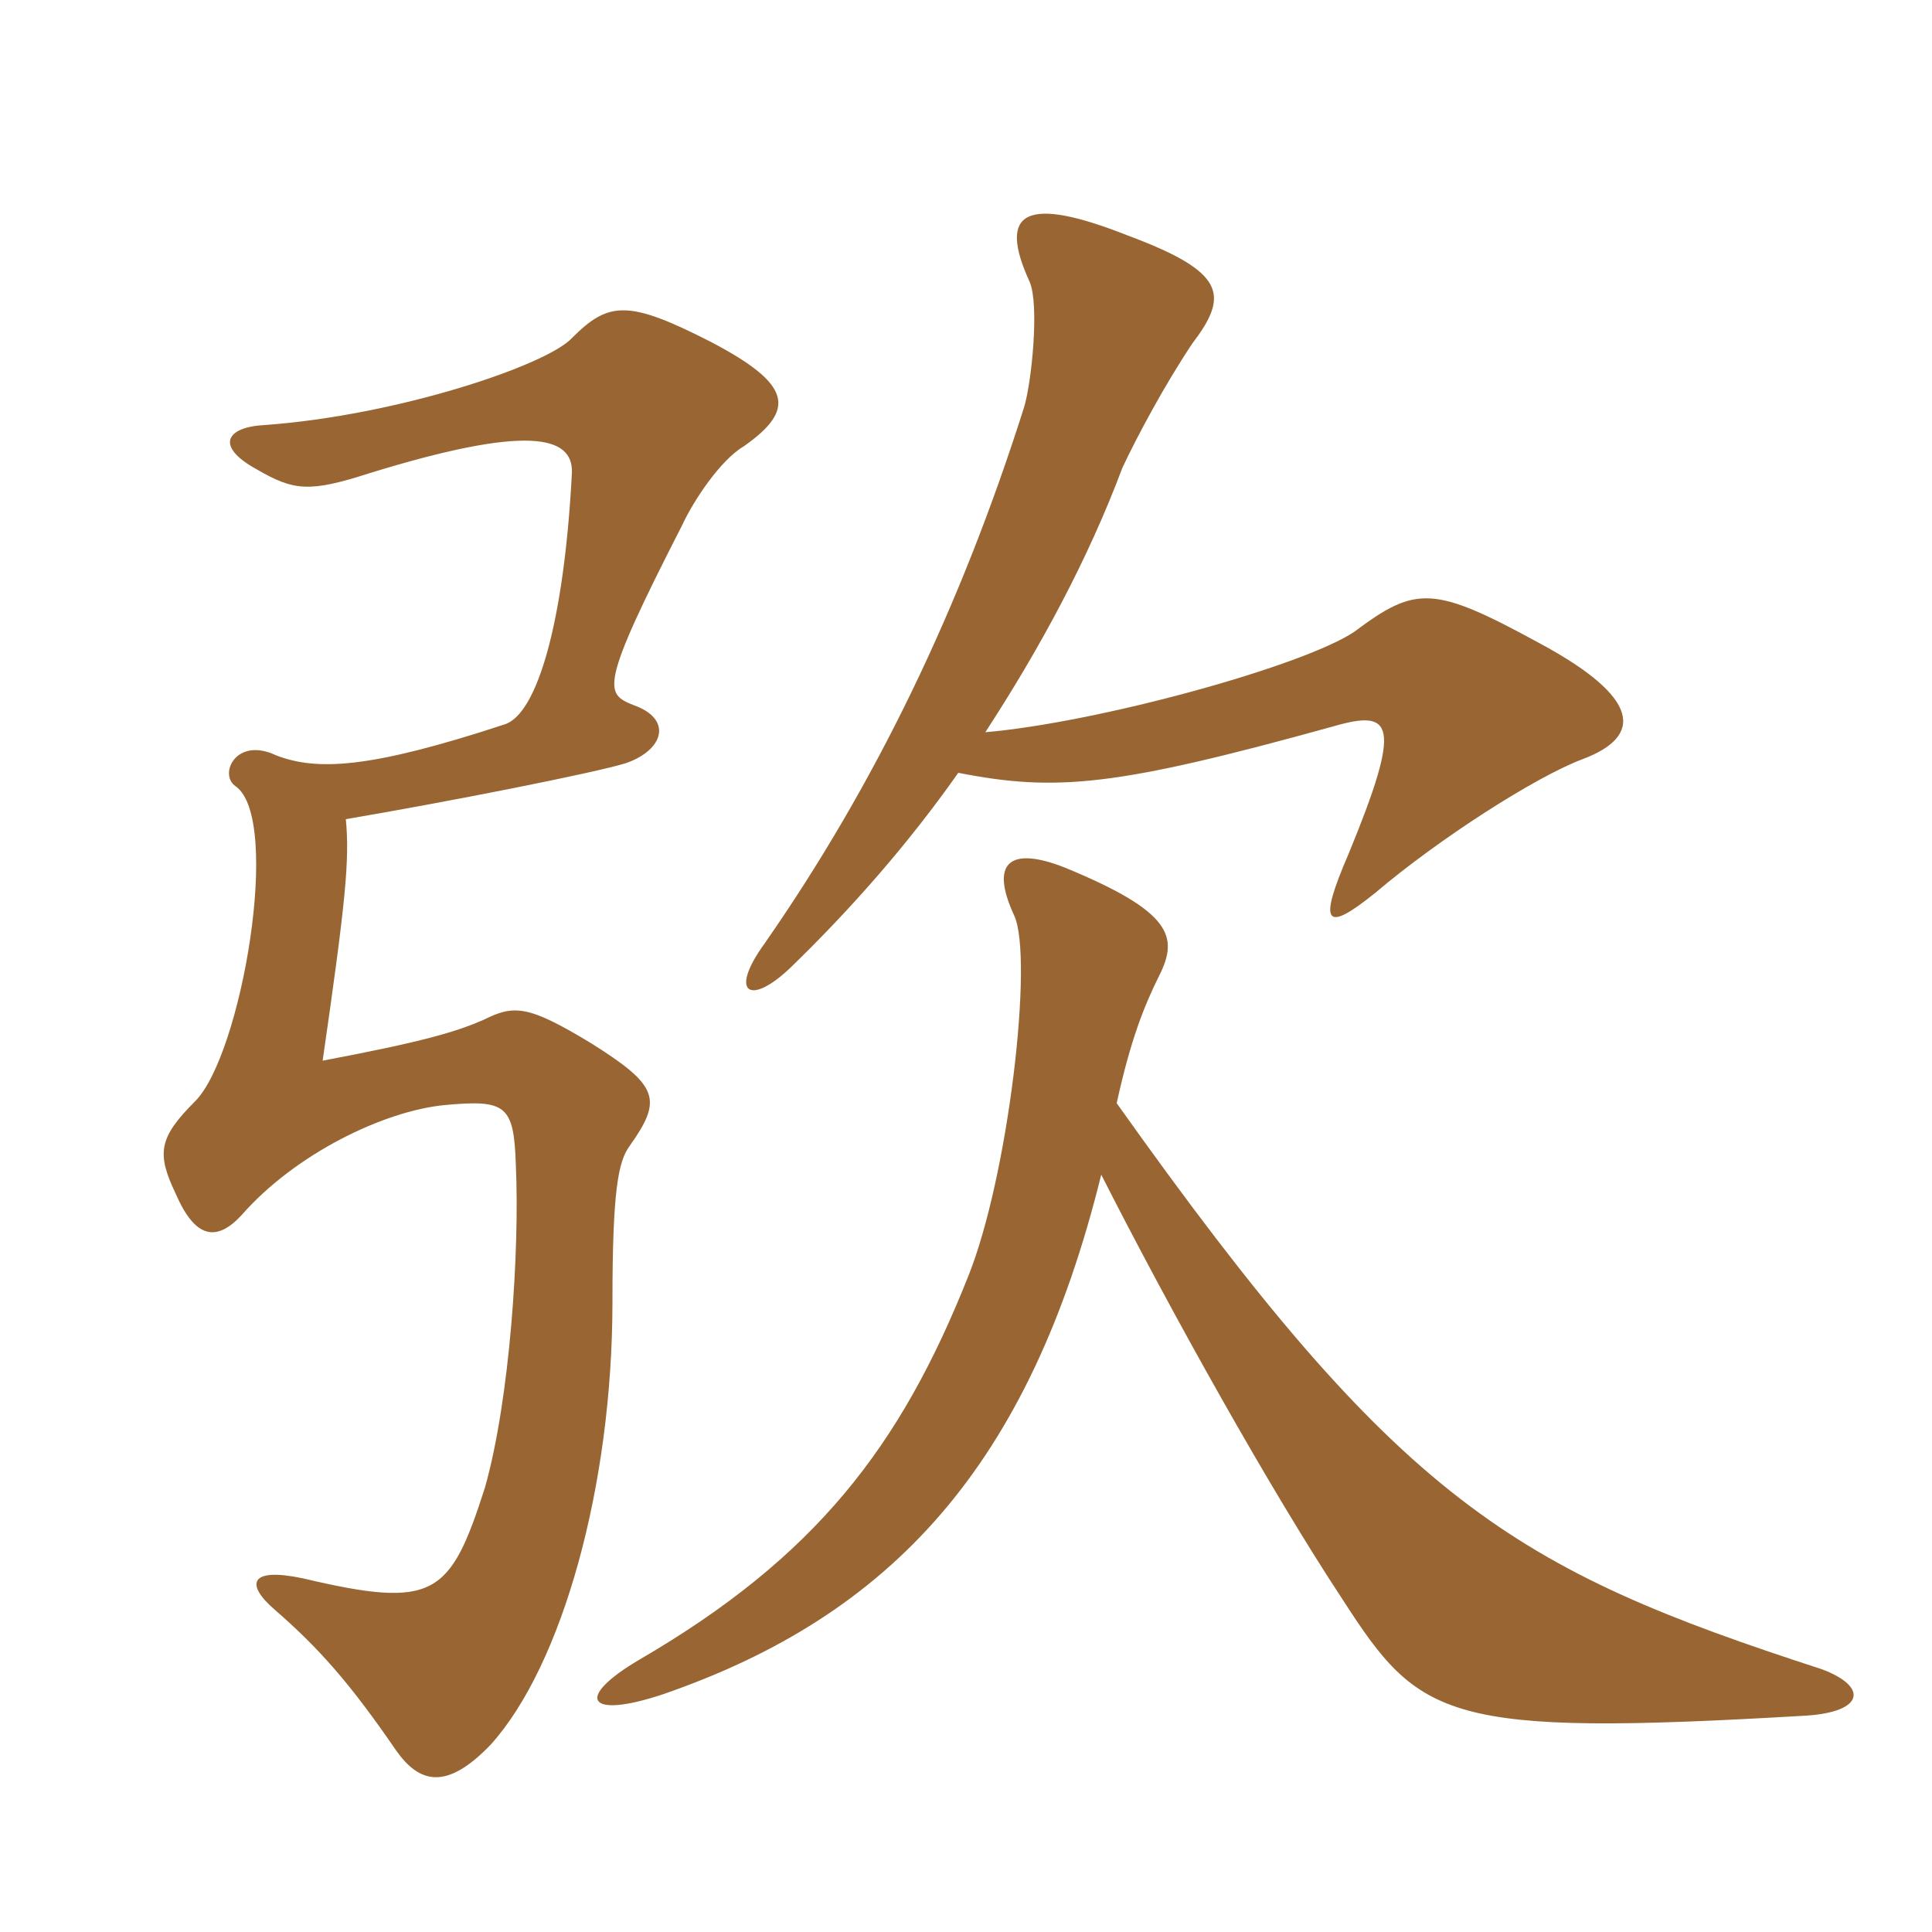 <svg xmlns="http://www.w3.org/2000/svg" xmlns:xlink="http://www.w3.org/1999/xlink" width="150" height="150"><path fill="#996633" padding="10" d="M85.50 91.20C90.90 101.85 98.70 115.80 104.25 124.20C110.25 133.50 112.20 134.85 140.25 133.20C144.75 132.90 145.05 130.95 141.45 129.60C117.45 121.80 108.75 116.70 86.70 85.65C87.75 80.85 88.80 78.15 90 75.75C91.50 72.75 91.05 70.80 82.65 67.35C78.45 65.70 76.80 66.90 78.75 71.10C80.25 74.40 78.30 91.35 75.15 99.15C69.90 112.35 63.30 120.90 49.65 128.85C44.55 131.85 45.60 133.50 51.45 131.55C69.30 125.40 79.95 113.70 85.50 91.20ZM74.40 60C82.05 61.50 86.70 61.05 103.50 56.40C108.15 55.05 108.90 56.10 104.70 66.30C102.30 71.85 102.90 72.45 106.80 69.30C111.75 65.10 119.25 60.30 122.85 58.95C127.65 57.15 127.35 54.15 119.55 49.95C111.30 45.45 109.95 45.45 105.15 49.05C101.10 51.75 85.20 56.10 76.50 56.85C80.70 50.40 84.45 43.50 87.15 36.30C88.35 33.75 90.45 29.85 92.55 26.70C95.40 22.95 95.25 21.15 87.60 18.30C79.65 15.15 77.40 16.35 79.95 21.90C80.70 23.70 80.10 29.70 79.50 31.65C74.55 47.25 67.95 60.90 59.40 73.20C56.55 77.10 58.20 78.15 61.35 75.15C66 70.65 70.50 65.55 74.40 60ZM57.75 34.65C61.80 31.80 61.50 29.85 55.20 26.55C48.75 23.25 47.25 23.40 44.40 26.25C42.45 28.35 30.90 32.25 20.55 33C17.55 33.15 16.65 34.65 19.95 36.45C22.80 38.10 24 38.25 28.65 36.75C40.80 33 44.55 33.75 44.40 36.75C43.80 48.30 41.70 55.50 39.15 56.25C28.65 59.70 24.60 59.85 21.45 58.65C18.30 57.15 16.95 60.15 18.30 61.05C21.90 63.60 18.75 81.90 15.15 85.50C12.30 88.35 12.15 89.55 13.65 92.70C15.15 96.15 16.80 96.45 18.75 94.35C22.95 89.55 29.85 86.25 34.50 85.80C39.30 85.35 39.90 85.80 40.05 90.45C40.35 97.05 39.60 108.60 37.65 115.50C34.95 123.90 33.75 124.95 23.55 122.55C19.35 121.65 19.05 123 21.30 124.95C24.75 127.95 27.15 130.65 30.75 135.90C32.55 138.45 34.65 139.05 38.10 135.45C43.65 129.30 47.55 115.35 47.55 101.10C47.55 92.40 48 90.15 48.90 88.95C51.45 85.35 51.15 84.30 45.90 81C40.95 78 39.90 78 37.50 79.20C35.40 80.10 33 80.85 25.05 82.35C26.85 69.90 27.15 66.75 26.85 63.60C34.80 62.25 46.20 60 48.60 59.25C51.60 58.20 52.20 55.80 49.20 54.75C46.95 53.85 46.50 53.40 52.95 40.80C53.85 38.85 55.95 35.70 57.75 34.65Z"/></svg>